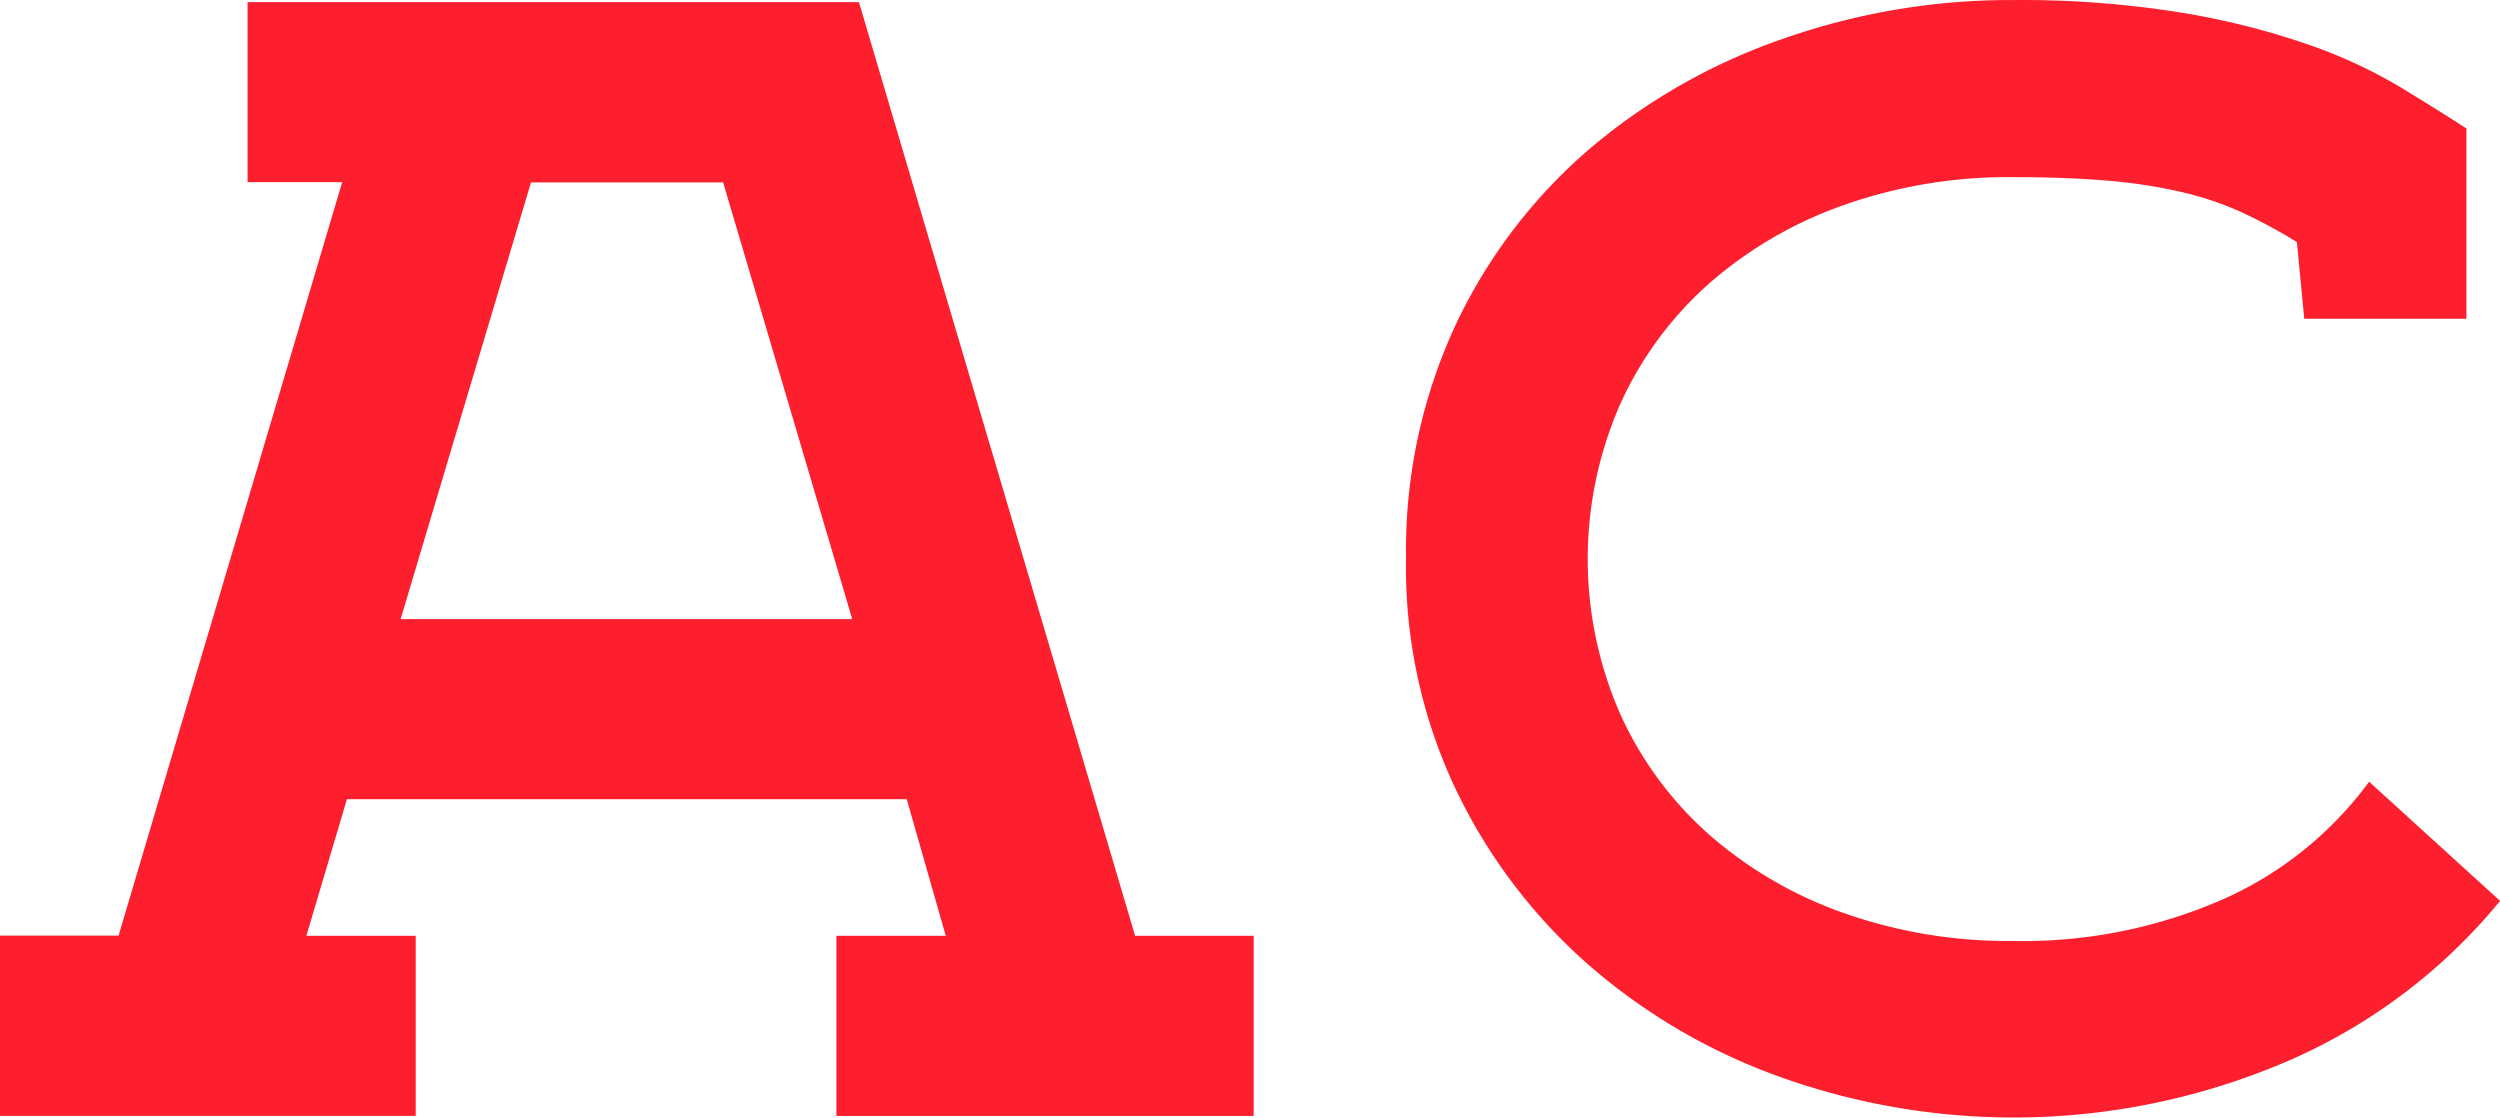 <?xml version="1.0" encoding="UTF-8"?>
<svg
	xmlns="http://www.w3.org/2000/svg" viewBox="897.645 516.05 59.44 26.57">
	<defs>
		<linearGradient gradientUnits="userSpaceOnUse" id="a">
			<stop offset="0" stop-color="#f95714"/>
			<stop offset="1" stop-color="#fd1e2e"/>
		</linearGradient>
	</defs>
<g>
	<path d="m918.055 516.101h-14.524v4.28h2.25l-5.317 17.914h-2.819v4.286h9.884V538.3h-2.6l.964-3.248h13.311l.927 3.248h-2.6v4.282h9.921V538.3h-2.819l-6.566-22.2zM907.17 530.77l3.1-10.384h4.568l3.07 10.384z" fill="url(#a)"/>
	<path d="m953.974 534.635a8.676 8.676 0 01-3.453 2.787 11.856 11.856 0 01-5.03 1 11.724 11.724 0 01-4.015-.666 9.79 9.79 0 01-3.19-1.858 8.516 8.516 0 01-2.12-2.875 9.17 9.17 0 010-7.362 8.515 8.515 0 012.12-2.875 9.792 9.792 0 013.19-1.858 11.725 11.725 0 014.014-.666c.89 0 1.658.03 2.314.088.597.05 1.188.143 1.77.28.489.116.965.28 1.42.491.433.205.855.433 1.262.684l.175 1.823h3.856v-4.523c-.466-.303-1-.636-1.6-1a11.826 11.826 0 00-2.173-1 18.373 18.373 0 00-3-.754 23.952 23.952 0 00-4.03-.3 16.3 16.3 0 00-5.417.911 14.328 14.328 0 00-4.61 2.612 12.574 12.574 0 00-3.19 4.172 12.722 12.722 0 00-1.192 5.591 12.3 12.3 0 001.192 5.5 13.01 13.01 0 003.19 4.19 14.226 14.226 0 004.61 2.663 16.486 16.486 0 0011.99-.42 13.408 13.408 0 005.03-3.8l-3.12-2.84z" fill="url(#a)"/>
</g>
</svg>